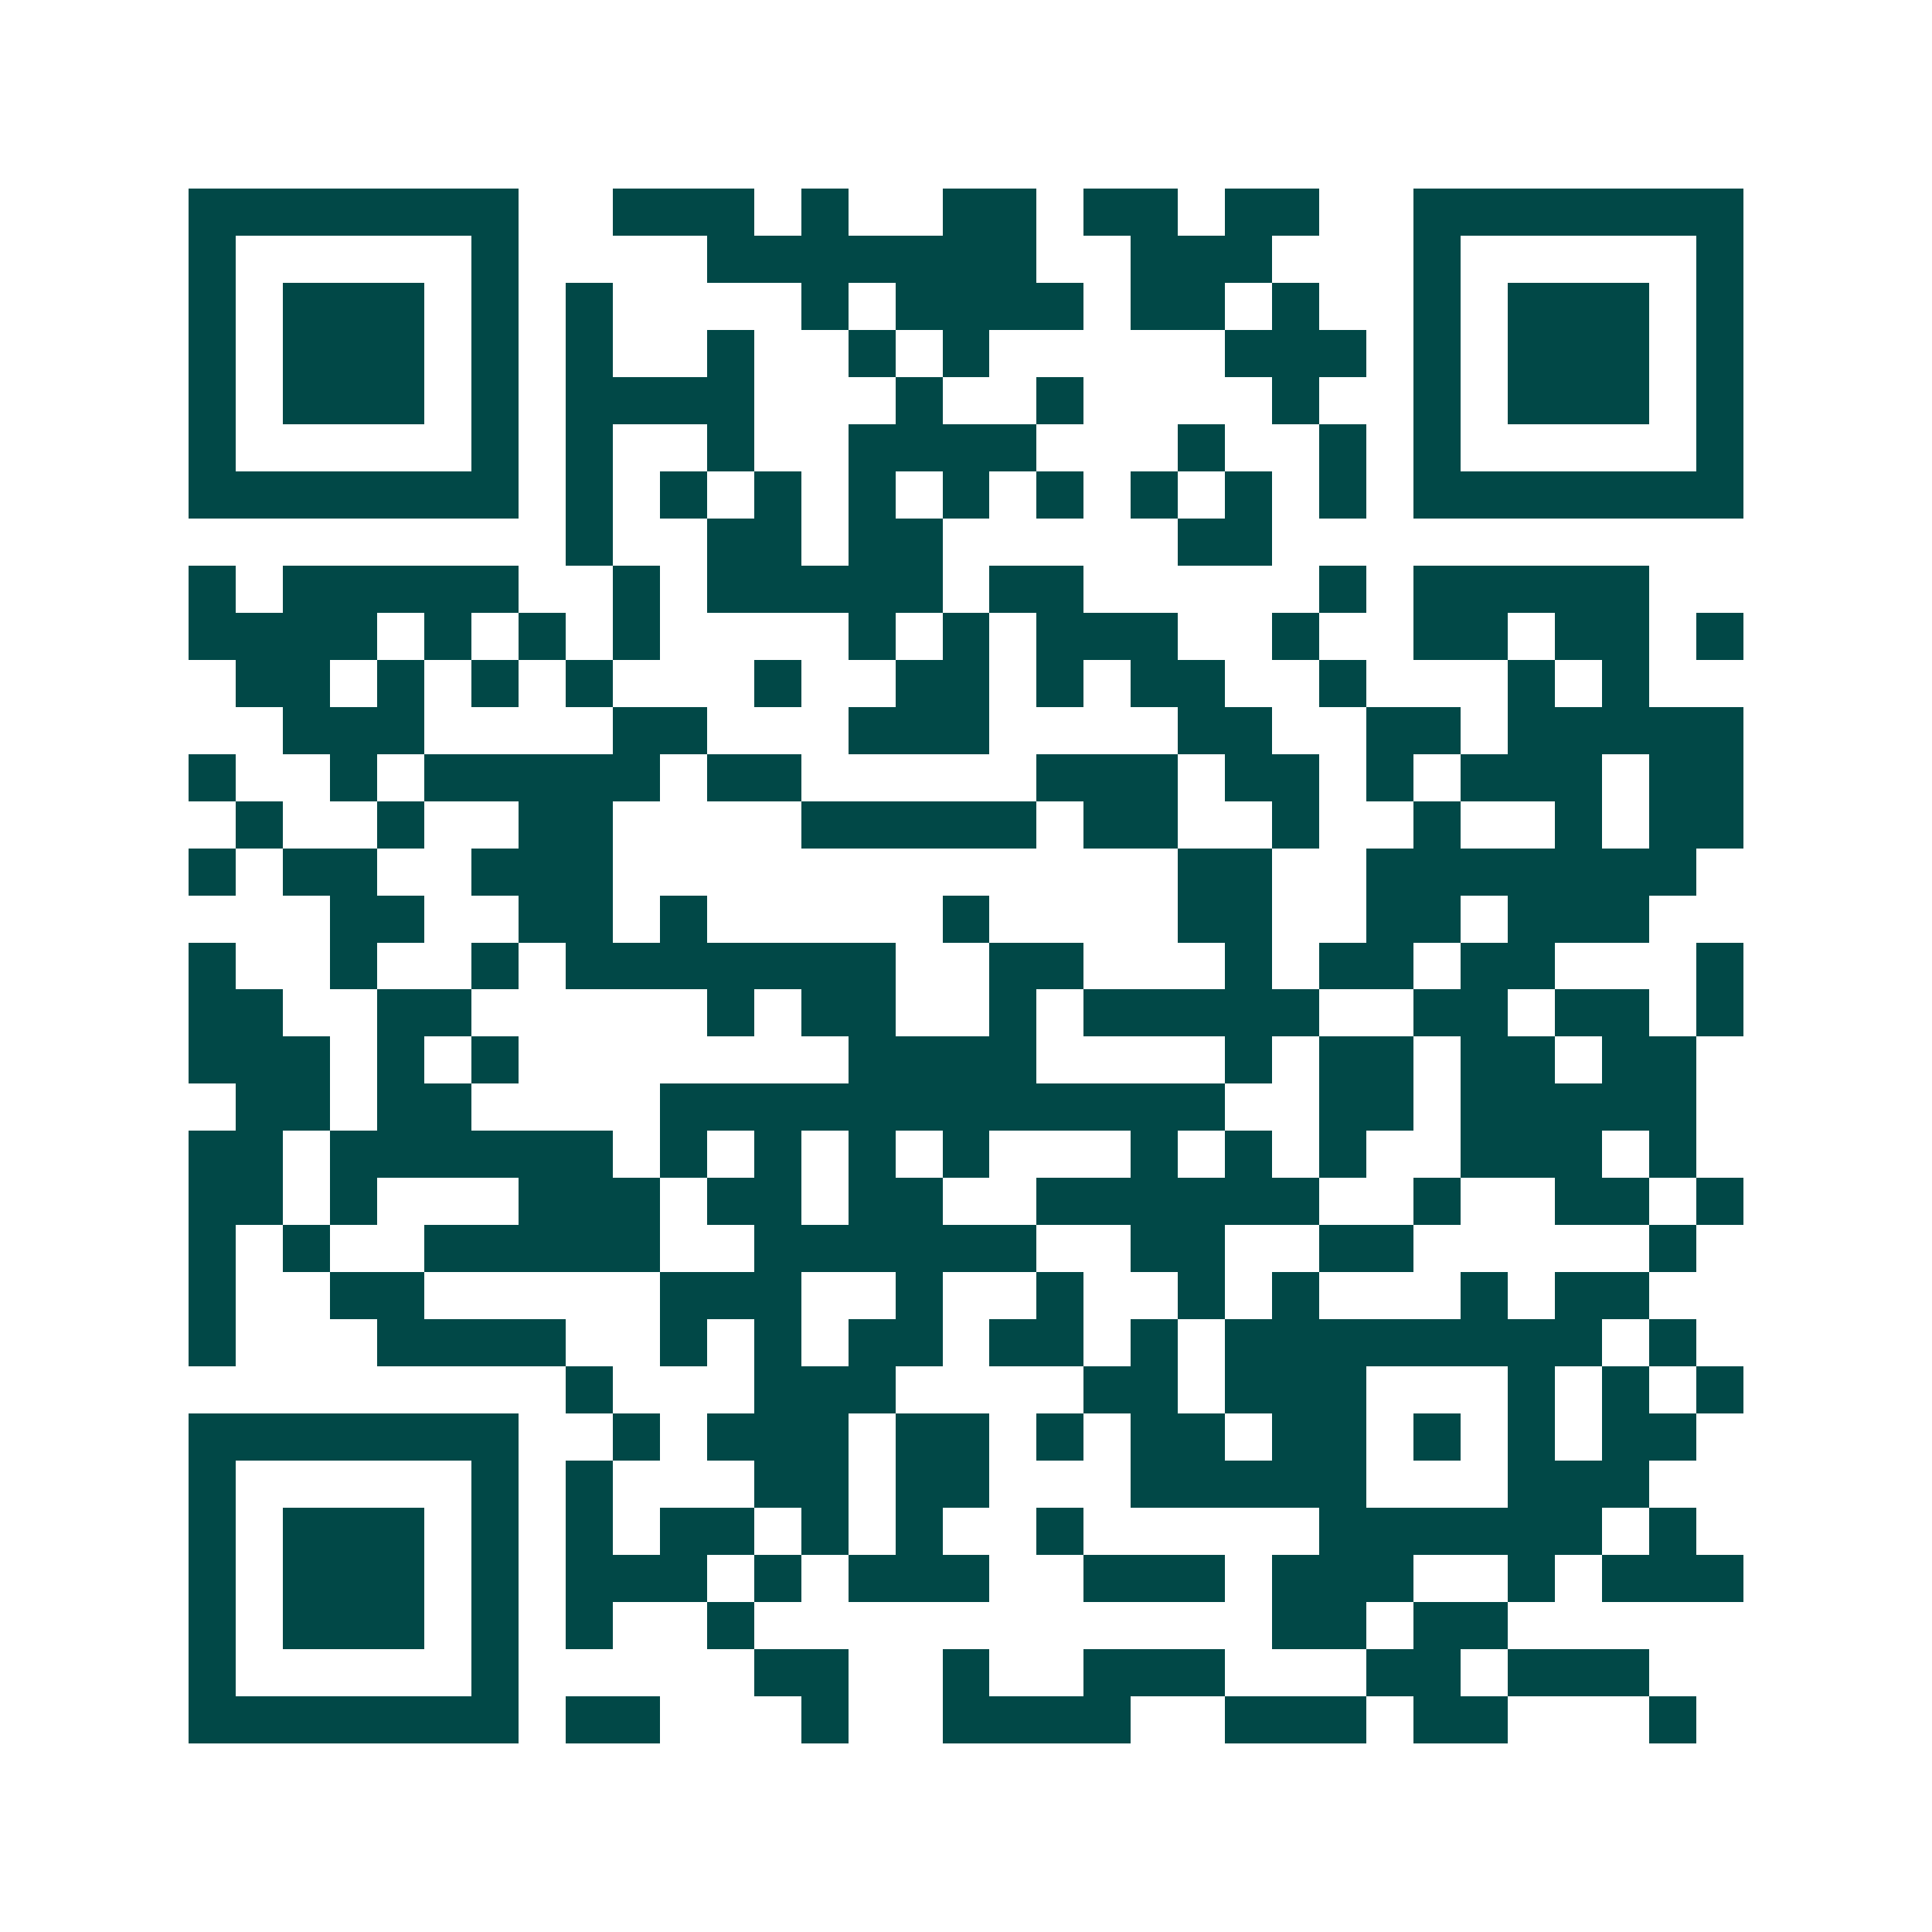 <svg xmlns="http://www.w3.org/2000/svg" width="200" height="200" viewBox="0 0 41 41" shape-rendering="crispEdges"><path fill="#ffffff" d="M0 0h41v41H0z"/><path stroke="#014847" d="M4 4.5h7m2 0h3m1 0h1m2 0h2m1 0h2m1 0h2m2 0h7M4 5.5h1m5 0h1m4 0h7m2 0h3m3 0h1m5 0h1M4 6.5h1m1 0h3m1 0h1m1 0h1m4 0h1m1 0h4m1 0h2m1 0h1m2 0h1m1 0h3m1 0h1M4 7.5h1m1 0h3m1 0h1m1 0h1m2 0h1m2 0h1m1 0h1m5 0h3m1 0h1m1 0h3m1 0h1M4 8.5h1m1 0h3m1 0h1m1 0h4m3 0h1m2 0h1m4 0h1m2 0h1m1 0h3m1 0h1M4 9.5h1m5 0h1m1 0h1m2 0h1m2 0h4m3 0h1m2 0h1m1 0h1m5 0h1M4 10.5h7m1 0h1m1 0h1m1 0h1m1 0h1m1 0h1m1 0h1m1 0h1m1 0h1m1 0h1m1 0h7M12 11.5h1m2 0h2m1 0h2m5 0h2M4 12.5h1m1 0h5m2 0h1m1 0h5m1 0h2m5 0h1m1 0h5M4 13.5h4m1 0h1m1 0h1m1 0h1m4 0h1m1 0h1m1 0h3m2 0h1m2 0h2m1 0h2m1 0h1M5 14.5h2m1 0h1m1 0h1m1 0h1m3 0h1m2 0h2m1 0h1m1 0h2m2 0h1m3 0h1m1 0h1M6 15.5h3m4 0h2m3 0h3m4 0h2m2 0h2m1 0h5M4 16.5h1m2 0h1m1 0h5m1 0h2m5 0h3m1 0h2m1 0h1m1 0h3m1 0h2M5 17.5h1m2 0h1m2 0h2m4 0h5m1 0h2m2 0h1m2 0h1m2 0h1m1 0h2M4 18.5h1m1 0h2m2 0h3m12 0h2m2 0h7M7 19.5h2m2 0h2m1 0h1m5 0h1m4 0h2m2 0h2m1 0h3M4 20.5h1m2 0h1m2 0h1m1 0h7m2 0h2m3 0h1m1 0h2m1 0h2m3 0h1M4 21.5h2m2 0h2m5 0h1m1 0h2m2 0h1m1 0h5m2 0h2m1 0h2m1 0h1M4 22.5h3m1 0h1m1 0h1m7 0h4m4 0h1m1 0h2m1 0h2m1 0h2M5 23.5h2m1 0h2m4 0h12m2 0h2m1 0h5M4 24.5h2m1 0h6m1 0h1m1 0h1m1 0h1m1 0h1m3 0h1m1 0h1m1 0h1m2 0h3m1 0h1M4 25.5h2m1 0h1m3 0h3m1 0h2m1 0h2m2 0h6m2 0h1m2 0h2m1 0h1M4 26.5h1m1 0h1m2 0h5m2 0h6m2 0h2m2 0h2m5 0h1M4 27.5h1m2 0h2m5 0h3m2 0h1m2 0h1m2 0h1m1 0h1m3 0h1m1 0h2M4 28.5h1m3 0h4m2 0h1m1 0h1m1 0h2m1 0h2m1 0h1m1 0h8m1 0h1M12 29.5h1m3 0h3m4 0h2m1 0h3m3 0h1m1 0h1m1 0h1M4 30.5h7m2 0h1m1 0h3m1 0h2m1 0h1m1 0h2m1 0h2m1 0h1m1 0h1m1 0h2M4 31.5h1m5 0h1m1 0h1m3 0h2m1 0h2m3 0h5m3 0h3M4 32.5h1m1 0h3m1 0h1m1 0h1m1 0h2m1 0h1m1 0h1m2 0h1m5 0h6m1 0h1M4 33.5h1m1 0h3m1 0h1m1 0h3m1 0h1m1 0h3m2 0h3m1 0h3m2 0h1m1 0h3M4 34.5h1m1 0h3m1 0h1m1 0h1m2 0h1m11 0h2m1 0h2M4 35.5h1m5 0h1m5 0h2m2 0h1m2 0h3m3 0h2m1 0h3M4 36.5h7m1 0h2m3 0h1m2 0h4m2 0h3m1 0h2m3 0h1"/></svg>

